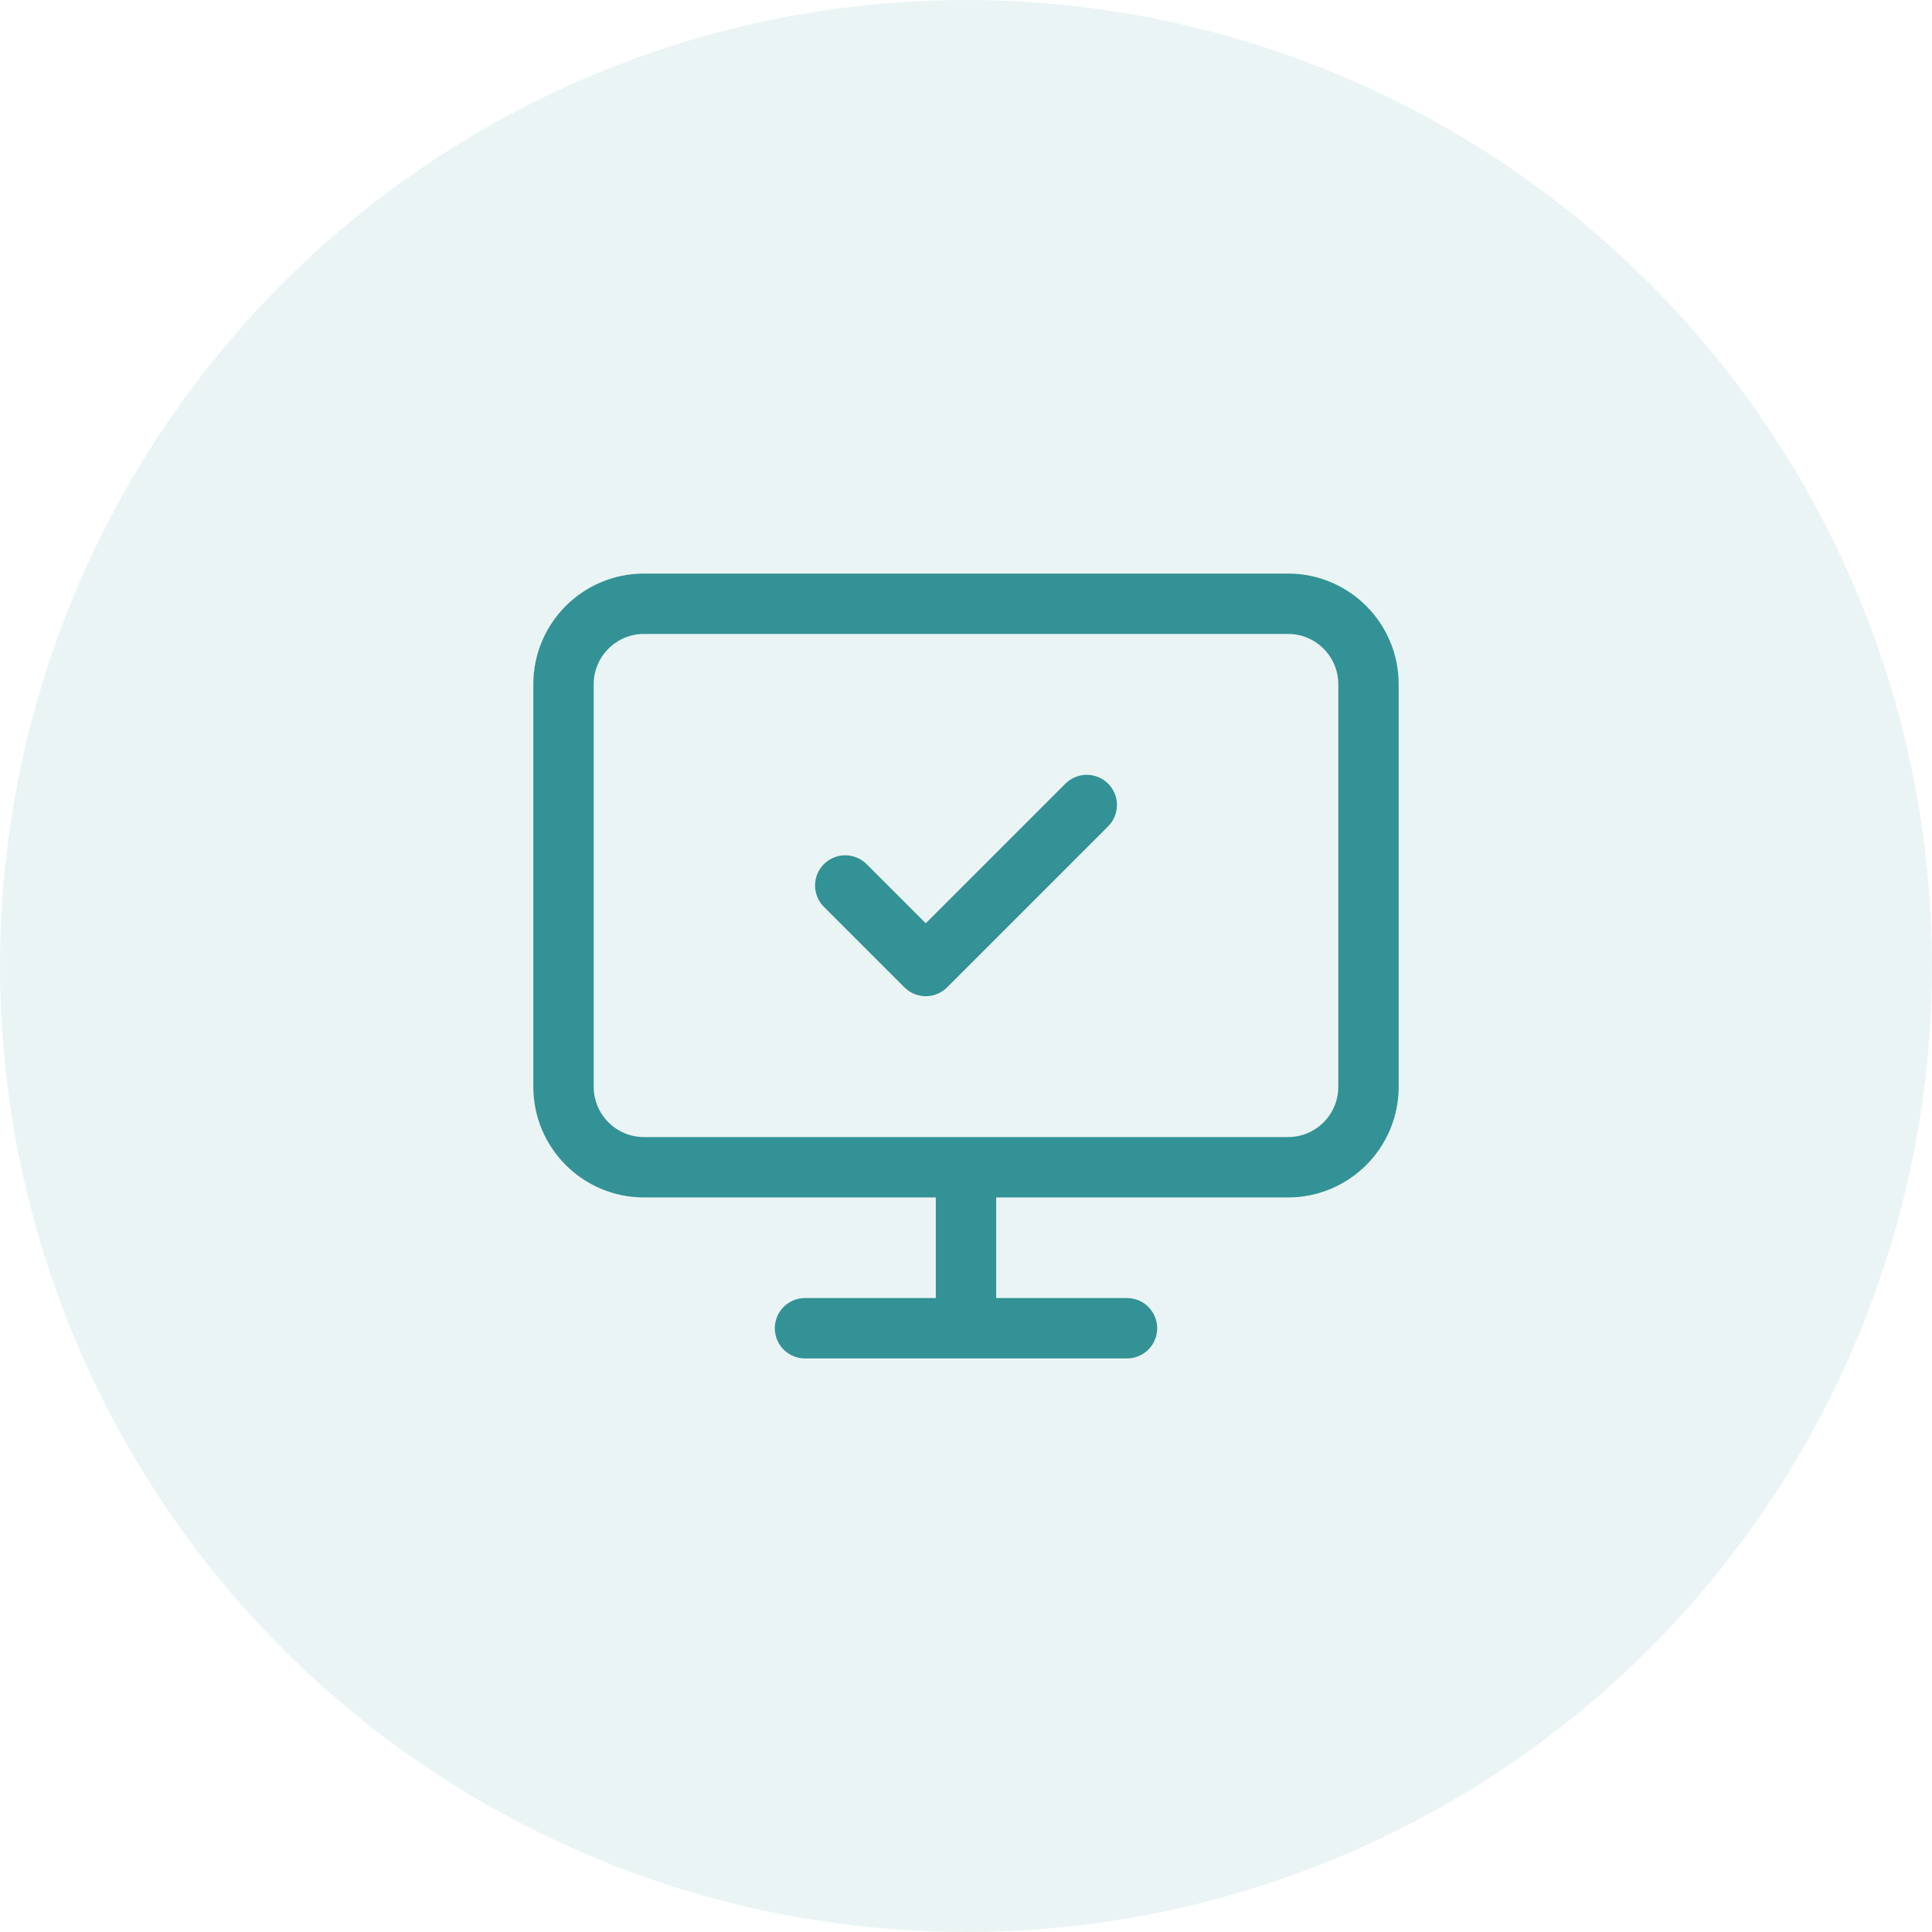 <svg width="64" height="64" viewBox="0 0 64 64" fill="none" xmlns="http://www.w3.org/2000/svg">
<circle cx="32" cy="32" r="32" fill="#339295" fill-opacity="0.1"/>
<path d="M28 29.333L30.667 32L36 26.667M32 38.667V44M26.667 44H37.333M21.333 20H42.667C44.139 20 45.333 21.194 45.333 22.667V36C45.333 37.473 44.139 38.667 42.667 38.667H21.333C19.861 38.667 18.667 37.473 18.667 36V22.667C18.667 21.194 19.861 20 21.333 20Z" stroke="#339295" stroke-width="2" stroke-linecap="round" stroke-linejoin="round"/>
</svg>
